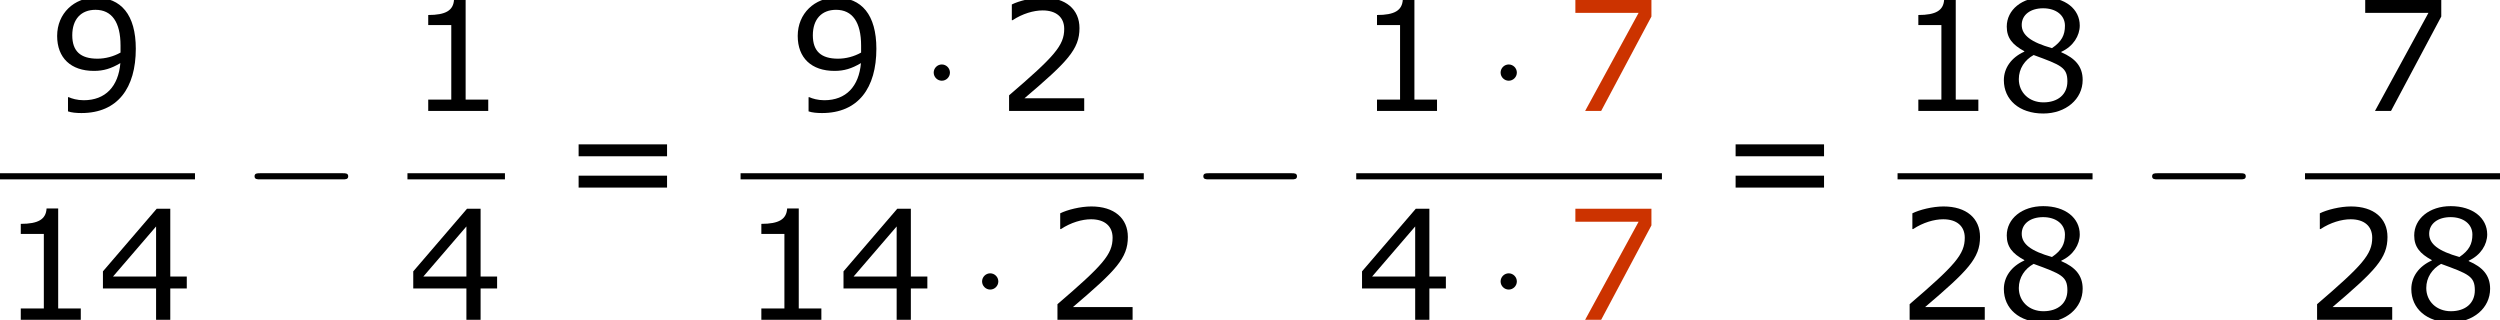 <?xml version='1.0' encoding='UTF-8'?>
<!-- This file was generated by dvisvgm 1.15.1 -->
<svg height='33.849pt' version='1.1' viewBox='-0.244 -0.229 264.383 33.849' width='264.383pt' xmlns='http://www.w3.org/2000/svg' xmlns:xlink='http://www.w3.org/1999/xlink'>
<defs>
<path d='M9.454 -3.3C9.698 -3.3 9.956 -3.3 9.956 -3.587S9.698 -3.873 9.454 -3.873H1.693C1.449 -3.873 1.191 -3.873 1.191 -3.587S1.449 -3.3 1.693 -3.3H9.454Z' id='g0-0'/>
<path d='M2.754 -3.587C2.754 -4.003 2.41 -4.347 1.994 -4.347S1.234 -4.003 1.234 -3.587S1.578 -2.826 1.994 -2.826S2.754 -3.171 2.754 -3.587Z' id='g0-1'/>
<path d='M7.561 0V-1.058H5.445V-10.419H4.359C4.302 -9.405 3.587 -8.976 1.944 -8.976V-8.032H4.102V-1.058H1.944V0H7.561Z' id='g2-49'/>
<path d='M8.161 0V-1.186H2.573C6.589 -4.602 7.718 -5.76 7.718 -7.747C7.718 -9.505 6.432 -10.605 4.302 -10.605C3.273 -10.605 2.044 -10.291 1.386 -9.962V-8.49H1.458C2.387 -9.104 3.43 -9.405 4.273 -9.405C5.546 -9.405 6.289 -8.761 6.289 -7.675C6.289 -6.117 5.374 -5.102 1.129 -1.458V0H8.161Z' id='g2-50'/>
<path d='M8.39 -2.93V-4.045H6.846V-10.391H5.574L0.543 -4.531V-2.93H5.517V0H6.846V-2.93H8.39ZM5.517 -4.045H1.486L5.517 -8.733V-4.045Z' id='g2-52'/>
<path d='M8.19 -8.833V-10.391H1.072V-9.176H6.989L1.987 0H3.487L8.19 -8.833Z' id='g2-55'/>
<path d='M8.233 -2.901C8.233 -4.159 7.532 -4.931 6.232 -5.488V-5.531C7.361 -6.046 7.961 -7.046 7.961 -7.99C7.961 -9.519 6.617 -10.634 4.545 -10.634C2.558 -10.634 1.129 -9.462 1.129 -7.89C1.129 -6.832 1.658 -6.189 2.773 -5.588V-5.546C1.558 -5.002 0.858 -4.016 0.858 -2.873C0.858 -1.058 2.287 0.243 4.545 0.243C6.66 0.243 8.233 -1.101 8.233 -2.901ZM6.575 -7.975C6.575 -7.103 6.274 -6.489 5.36 -5.874C3.387 -6.432 2.53 -7.089 2.53 -8.047S3.359 -9.605 4.531 -9.605C5.731 -9.605 6.575 -8.961 6.575 -7.975ZM6.803 -2.758C6.803 -1.544 5.917 -0.8 4.559 -0.8C3.23 -0.8 2.258 -1.715 2.258 -2.973C2.258 -3.959 2.816 -4.774 3.645 -5.231C6.217 -4.288 6.803 -4.073 6.803 -2.758Z' id='g2-56'/>
<path d='M8.147 -5.817C8.147 -9.004 6.76 -10.605 4.388 -10.605C2.387 -10.605 0.786 -9.133 0.786 -7.018C0.786 -4.96 2.072 -3.745 4.231 -3.745C5.131 -3.745 5.831 -3.959 6.703 -4.474C6.517 -2.301 5.317 -1 3.273 -1C2.658 -1 2.144 -1.158 1.872 -1.286H1.801V0.043C2.13 0.157 2.573 0.2 3.059 0.2C6.46 0.2 8.147 -2.158 8.147 -5.817ZM6.718 -6.117V-5.46C6.06 -5.088 5.288 -4.888 4.559 -4.888C2.973 -4.888 2.201 -5.588 2.201 -7.075C2.201 -8.59 3.03 -9.462 4.374 -9.462C5.903 -9.462 6.718 -8.304 6.718 -6.117Z' id='g2-57'/>
<path d='M9.991 -5.46V-6.575H1.715V-5.46H9.991ZM9.991 -2.53V-3.645H1.715V-2.53H9.991Z' id='g2-61'/>
</defs>
<g id='page1' transform='matrix(1.13 0 0 1.13 -65.342 -61.32)'>
<use x='62.171' xlink:href='#g2-57' y='64.443'/>
<rect height='0.574' width='18.248' x='57.609' y='70.275'/>
<use x='57.609' xlink:href='#g2-49' y='83.989'/>
<use x='66.699' xlink:href='#g2-52' y='83.989'/>
<use x='80.241' xlink:href='#g0-0' y='74.148'/>
<use x='95.741' xlink:href='#g2-49' y='64.443'/>
<rect height='0.574' width='9.124' x='95.741' y='70.275'/>
<use x='95.741' xlink:href='#g2-52' y='83.989'/>
<use x='110.045' xlink:href='#g2-61' y='74.148'/>
<use x='131.479' xlink:href='#g2-57' y='64.443'/>
<use x='143.757' xlink:href='#g0-1' y='64.443'/>
<use x='150.916' xlink:href='#g2-50' y='64.443'/>
<rect height='0.574' width='37.734' x='126.917' y='70.275'/>
<use x='126.917' xlink:href='#g2-49' y='83.989'/>
<use x='136.007' xlink:href='#g2-52' y='83.989'/>
<use x='148.285' xlink:href='#g0-1' y='83.989'/>
<use x='155.444' xlink:href='#g2-50' y='83.989'/>
<use x='169.034' xlink:href='#g0-0' y='74.148'/>
<use x='184.534' xlink:href='#g2-49' y='64.443'/>
<use x='196.812' xlink:href='#g0-1' y='64.443'/>
<g fill='#cc3300'>
<use x='203.971' xlink:href='#g2-55' y='64.443'/>
</g>
<rect height='0.574' width='28.609' x='184.534' y='70.275'/>
<use x='184.534' xlink:href='#g2-52' y='83.989'/>
<use x='196.812' xlink:href='#g0-1' y='83.989'/>
<g fill='#cc3300'>
<use x='203.971' xlink:href='#g2-55' y='83.989'/>
</g>
<use x='218.324' xlink:href='#g2-61' y='74.148'/>
<use x='235.196' xlink:href='#g2-49' y='64.443'/>
<use x='244.286' xlink:href='#g2-56' y='64.443'/>
<rect height='0.574' width='18.248' x='235.196' y='70.275'/>
<use x='235.196' xlink:href='#g2-50' y='83.989'/>
<use x='244.286' xlink:href='#g2-56' y='83.989'/>
<use x='257.828' xlink:href='#g0-0' y='74.148'/>
<use x='277.89' xlink:href='#g2-55' y='64.443'/>
<rect height='0.574' width='18.248' x='273.328' y='70.275'/>
<use x='273.328' xlink:href='#g2-50' y='83.989'/>
<use x='282.418' xlink:href='#g2-56' y='83.989'/>
</g>
</svg>
